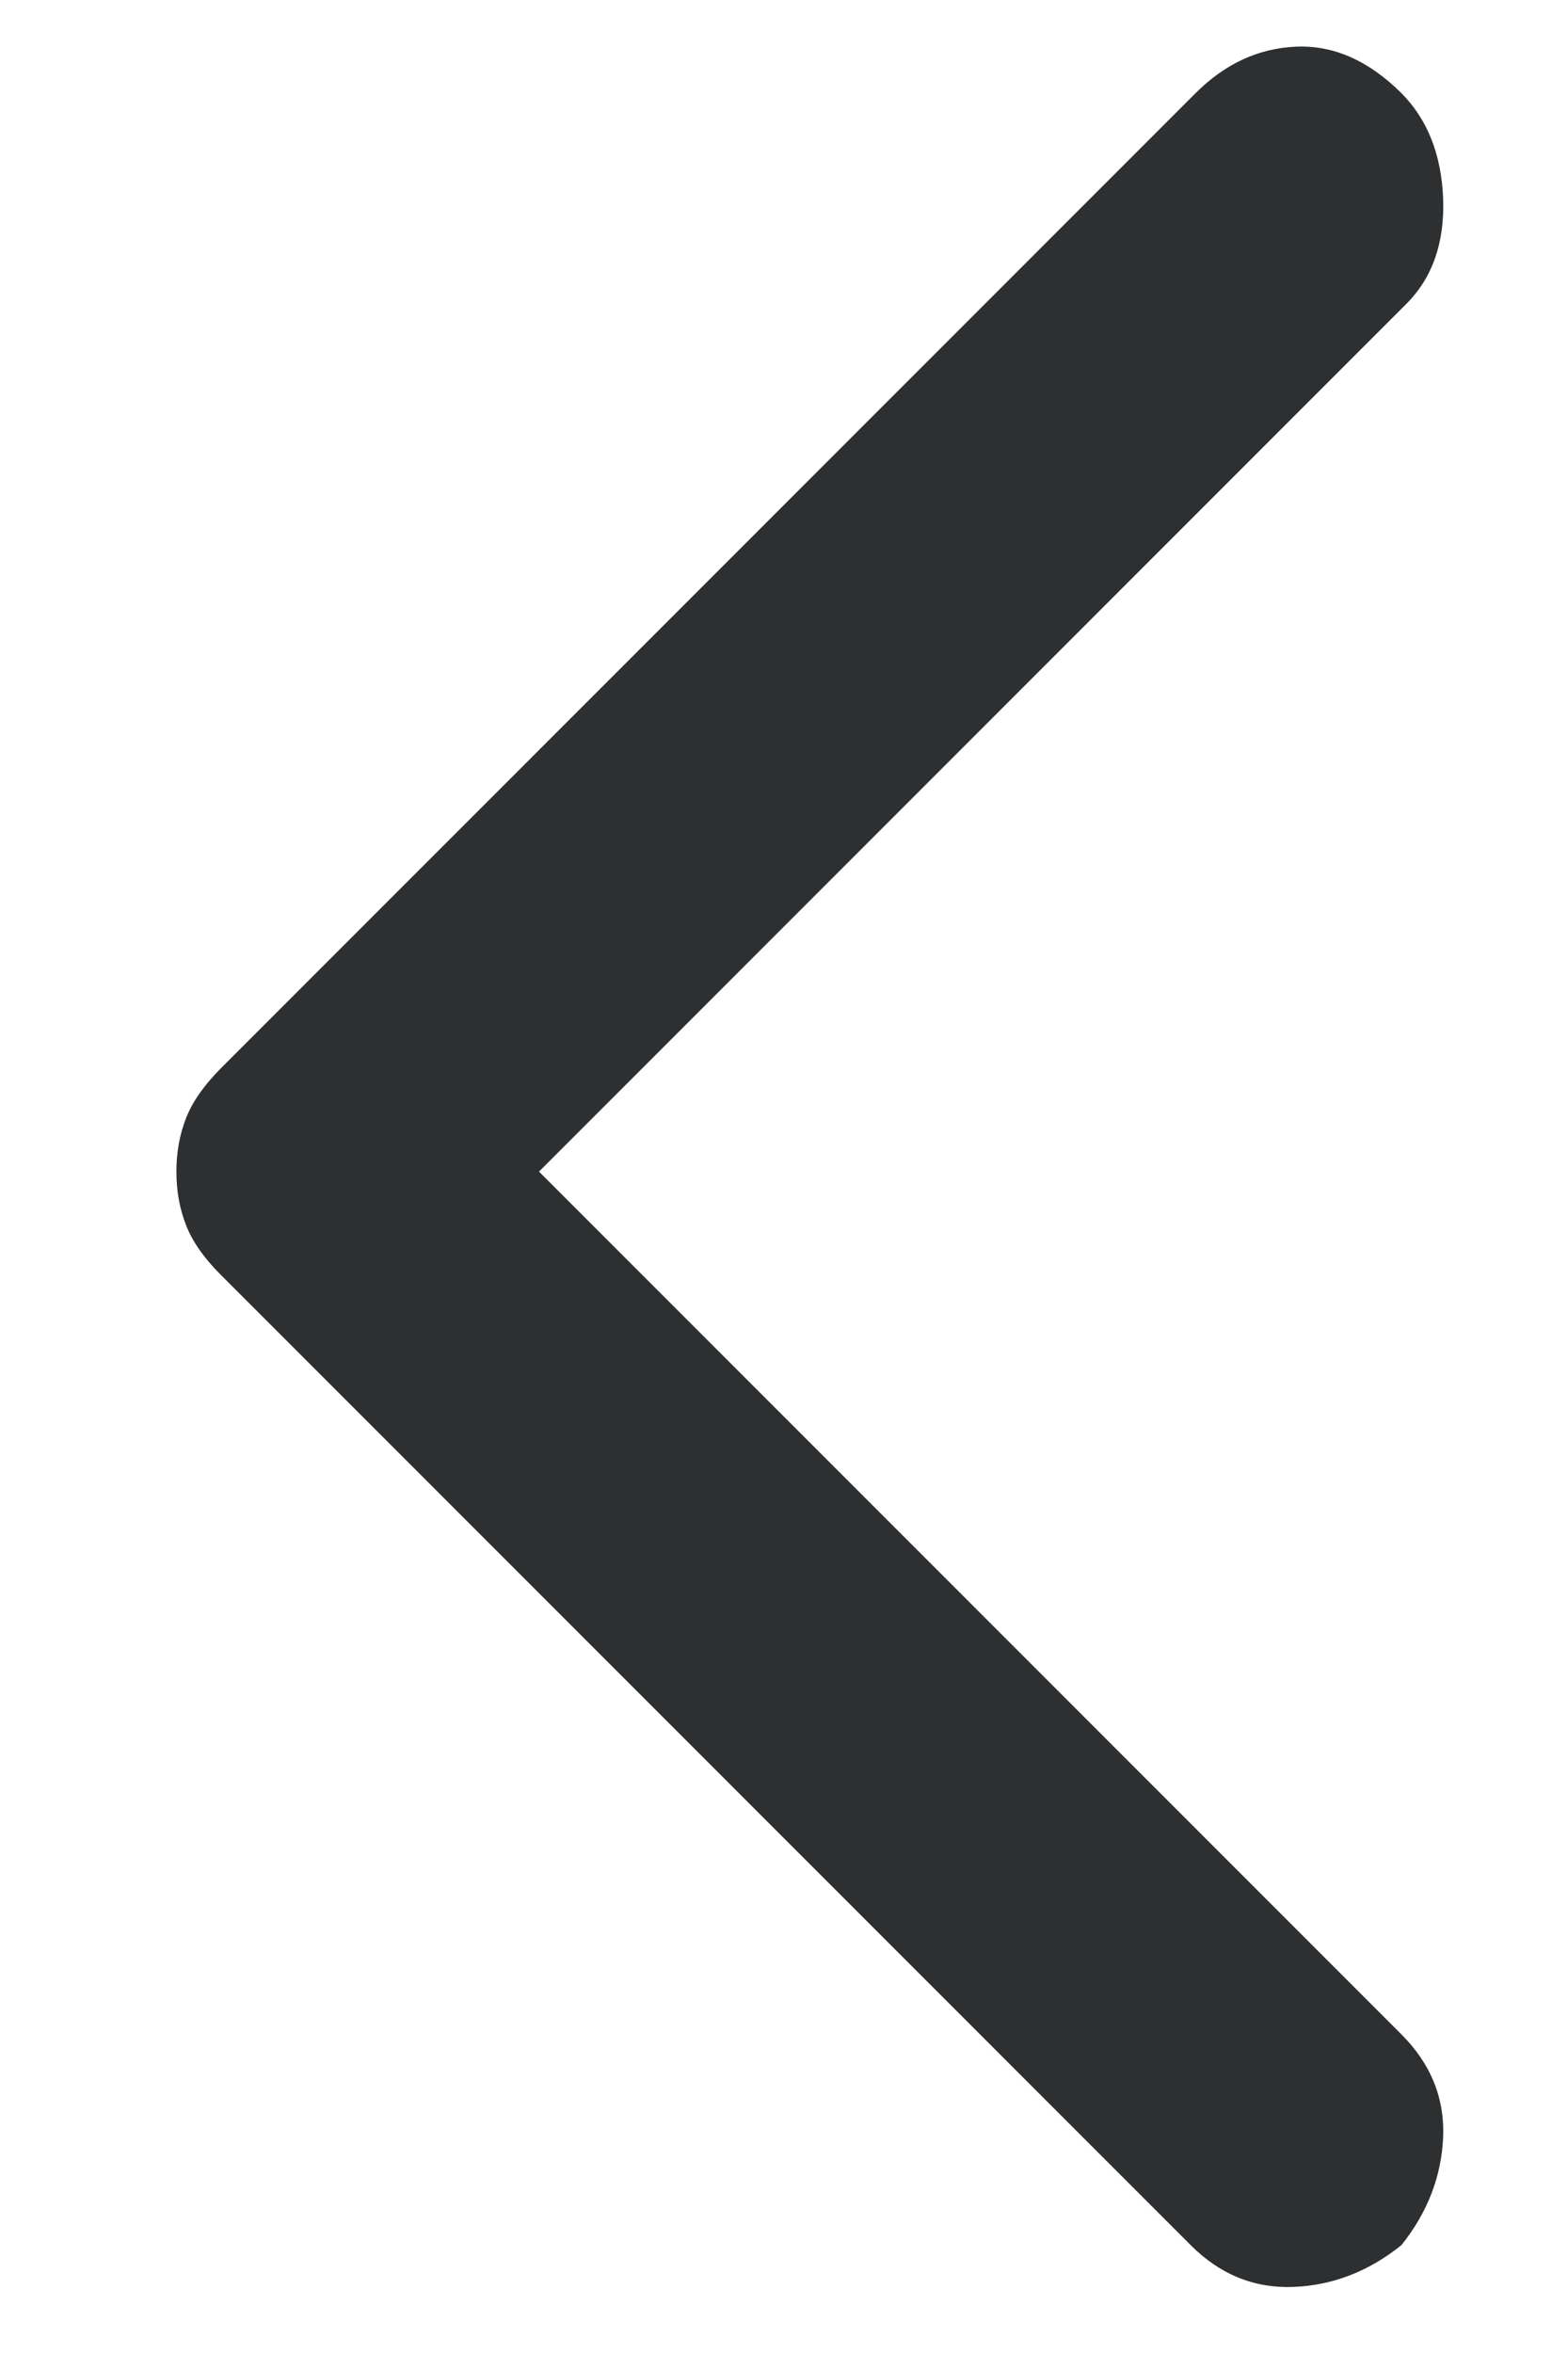 <svg width="8" height="12" viewBox="0 0 8 12" fill="none" xmlns="http://www.w3.org/2000/svg">
<g clip-path="url(#clip0_250_14)">
<path d="M7.15 11.45C7.283 11.284 7.354 11.1 7.363 10.9C7.371 10.7 7.3 10.525 7.15 10.375L2.75 5.975L7.175 1.55C7.308 1.417 7.371 1.238 7.363 1.013C7.354 0.788 7.283 0.609 7.15 0.475C6.983 0.309 6.804 0.23 6.613 0.238C6.421 0.246 6.25 0.325 6.1 0.475L1.125 5.45C1.042 5.534 0.983 5.617 0.95 5.7C0.917 5.784 0.9 5.875 0.9 5.975C0.9 6.075 0.917 6.167 0.95 6.25C0.983 6.334 1.042 6.417 1.125 6.5L6.075 11.45C6.225 11.6 6.4 11.671 6.6 11.663C6.8 11.655 6.983 11.584 7.15 11.45Z" fill="#2D2F31"/>
</g>
<defs>
<clipPath id="clip0_250_14">
<rect width="8" height="12" fill="white" transform="matrix(-1 0 0 1 8 0)"/>
</clipPath>
</defs>
</svg>
